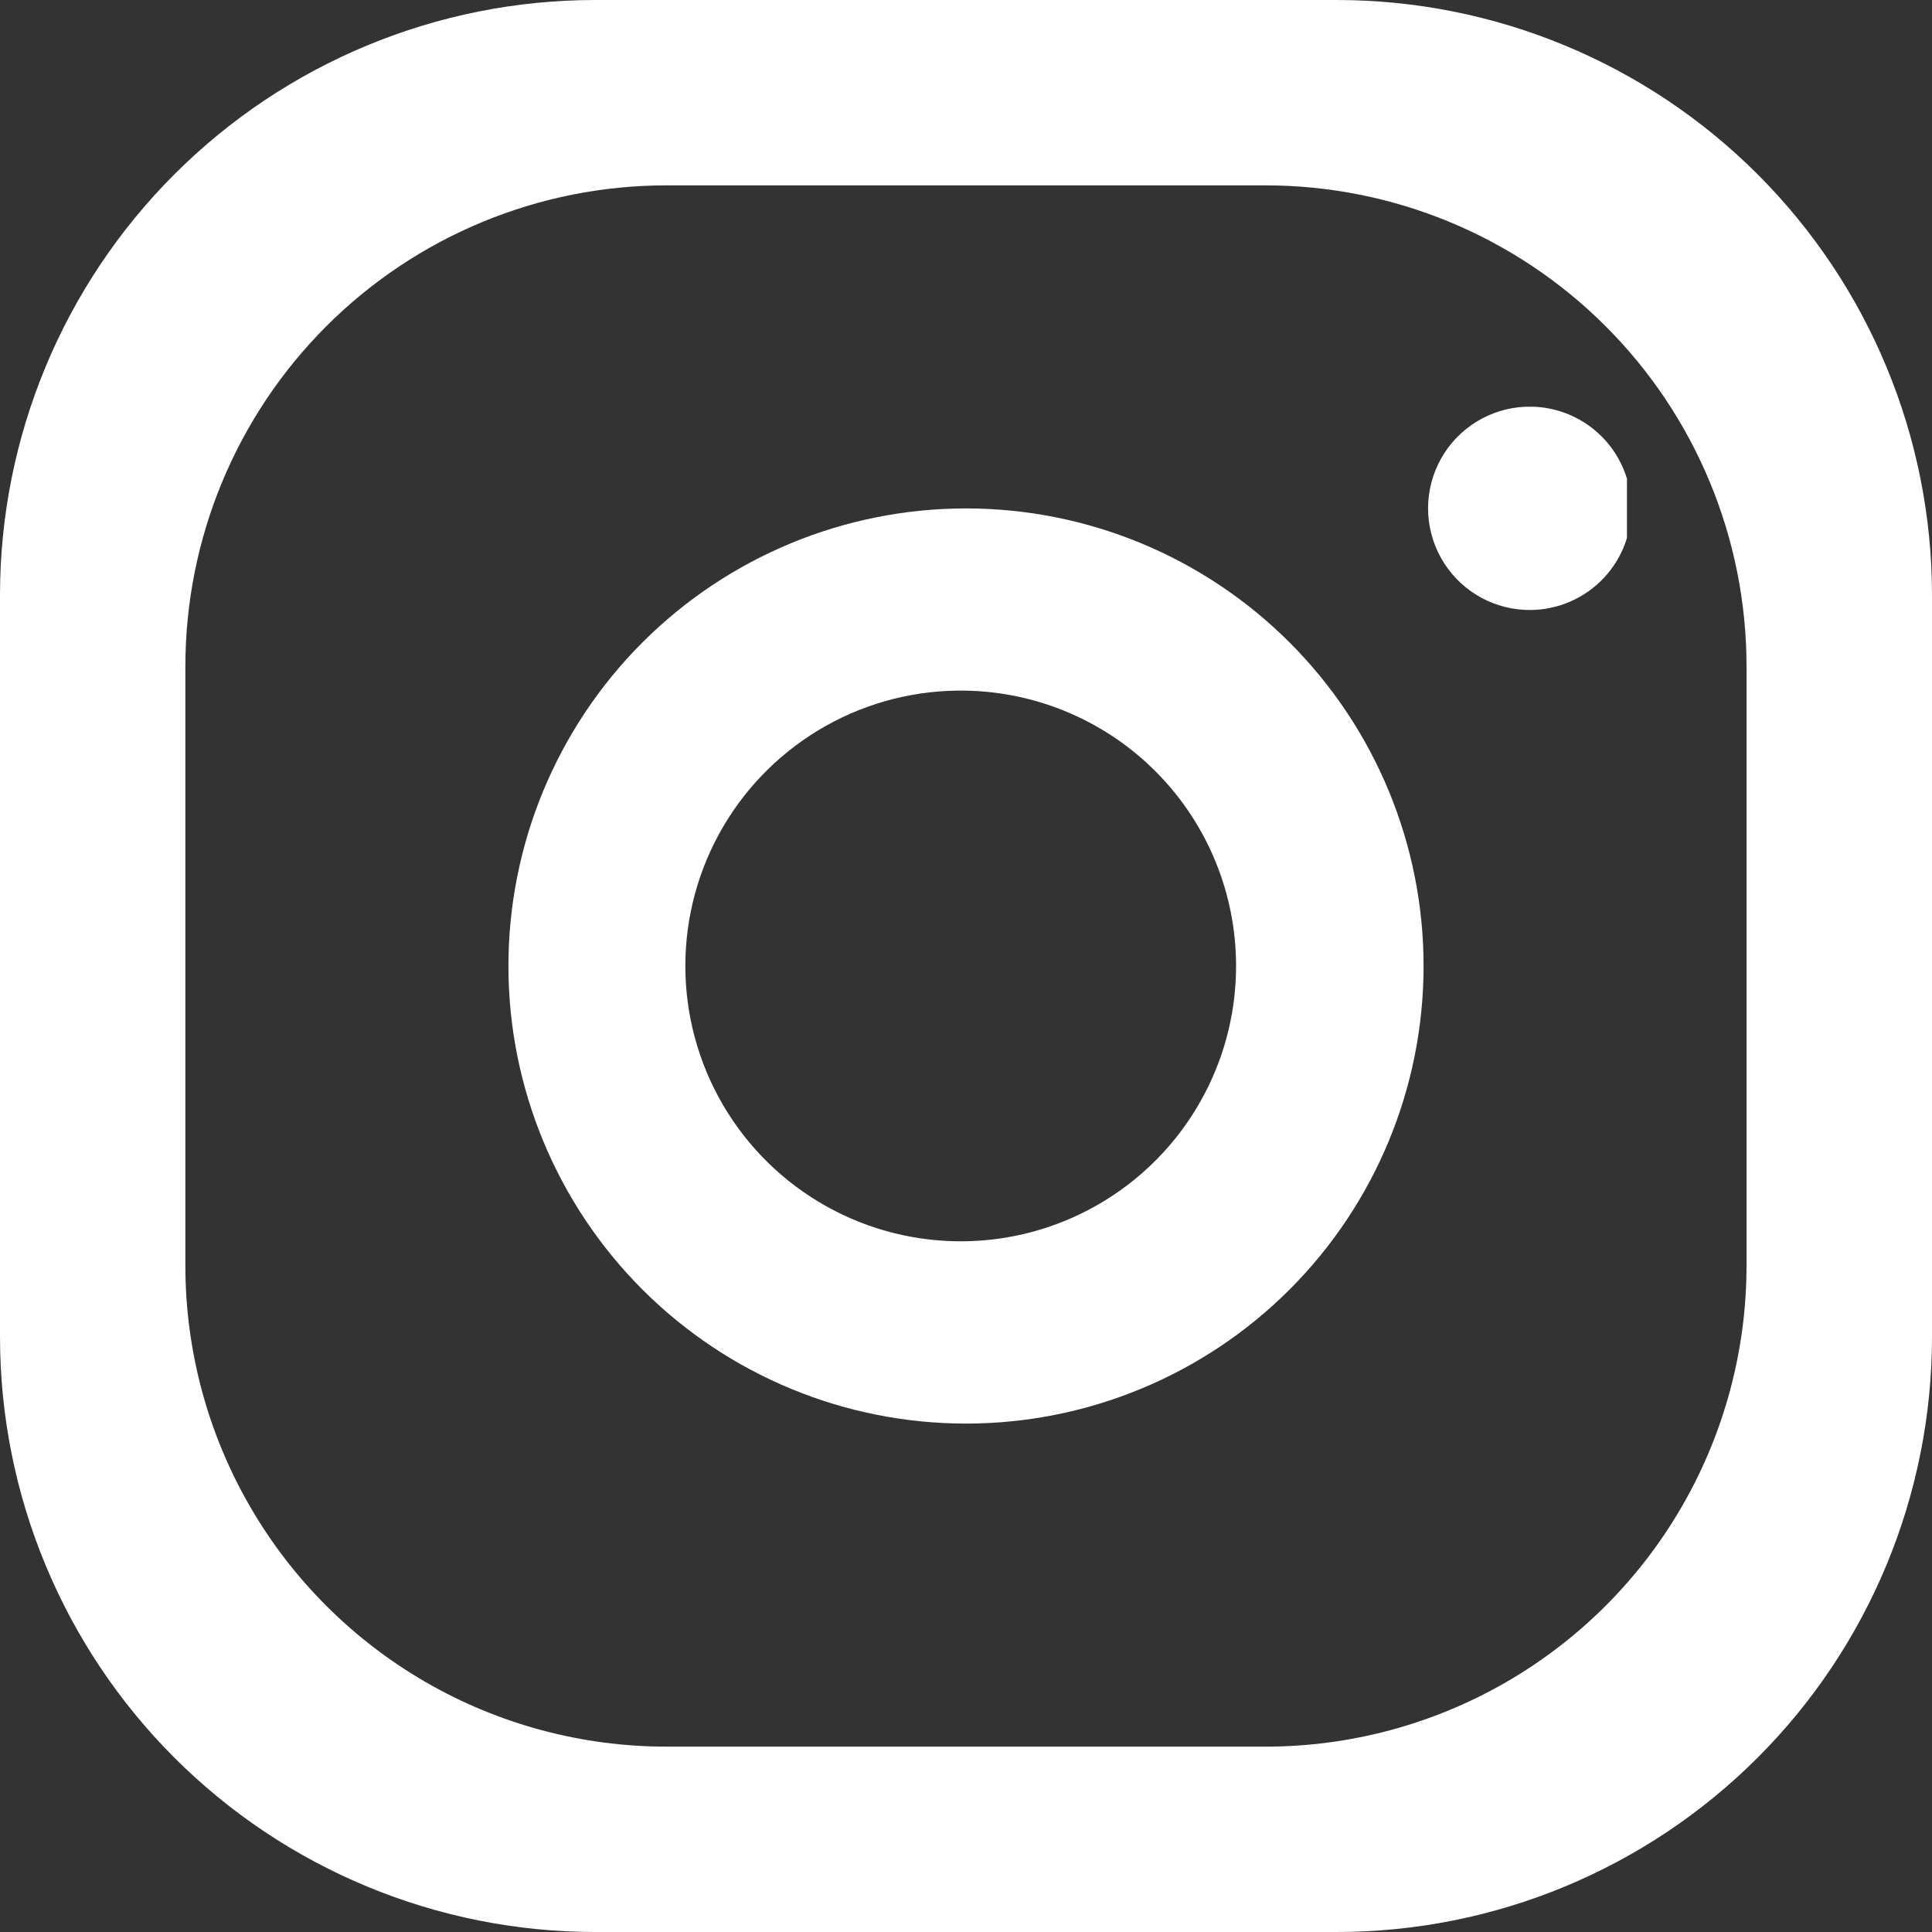 <svg width="19" height="19" viewBox="0 0 19 19" xmlns="http://www.w3.org/2000/svg"><rect x="0" y="0" width="19" height="19" fill="#333333" stroke="none"/><defs><clipPath id="a"><path d="M1440 0v6669H0V0h1440Z"/></clipPath><clipPath id="b"><path d="M13.146 0A5.854 5.854 0 0 1 19 5.854v7.292A5.854 5.854 0 0 1 13.146 19H5.854A5.854 5.854 0 0 1 0 13.146V5.854A5.854 5.854 0 0 1 5.854 0Zm-.7 1.823H6.554a4.731 4.731 0 0 0-4.731 4.73v5.893a4.73 4.73 0 0 0 4.73 4.731h5.893a4.73 4.73 0 0 0 4.73-4.731V6.553a4.73 4.73 0 0 0-4.73-4.73Z"/></clipPath><clipPath id="c"><path d="M4.5 0a4.5 4.5 0 1 1 0 9 4.5 4.5 0 0 1 0-9Zm0 1.792a2.708 2.708 0 1 0 0 5.415 2.708 2.708 0 0 0 0-5.415Z"/></clipPath><clipPath id="d"><path d="M.999 0a1 1 0 1 1 0 1.998A1 1 0 0 1 1 0Z"/></clipPath></defs><g clip-path="url(#a)" transform="translate(-1301 -10)"><g clip-path="url(#b)" transform="translate(1301 10)"><path fill="#FFF" d="M0 0h19v19H0V0z"/></g><g clip-path="url(#c)" transform="translate(1306 15)"><path fill="#FFF" d="M0 0h9v9H0V0z"/></g><g clip-path="url(#d)" transform="translate(1315 14)"><path fill="#FFF" d="M0 0h2v2H0V0z"/></g></g></svg>